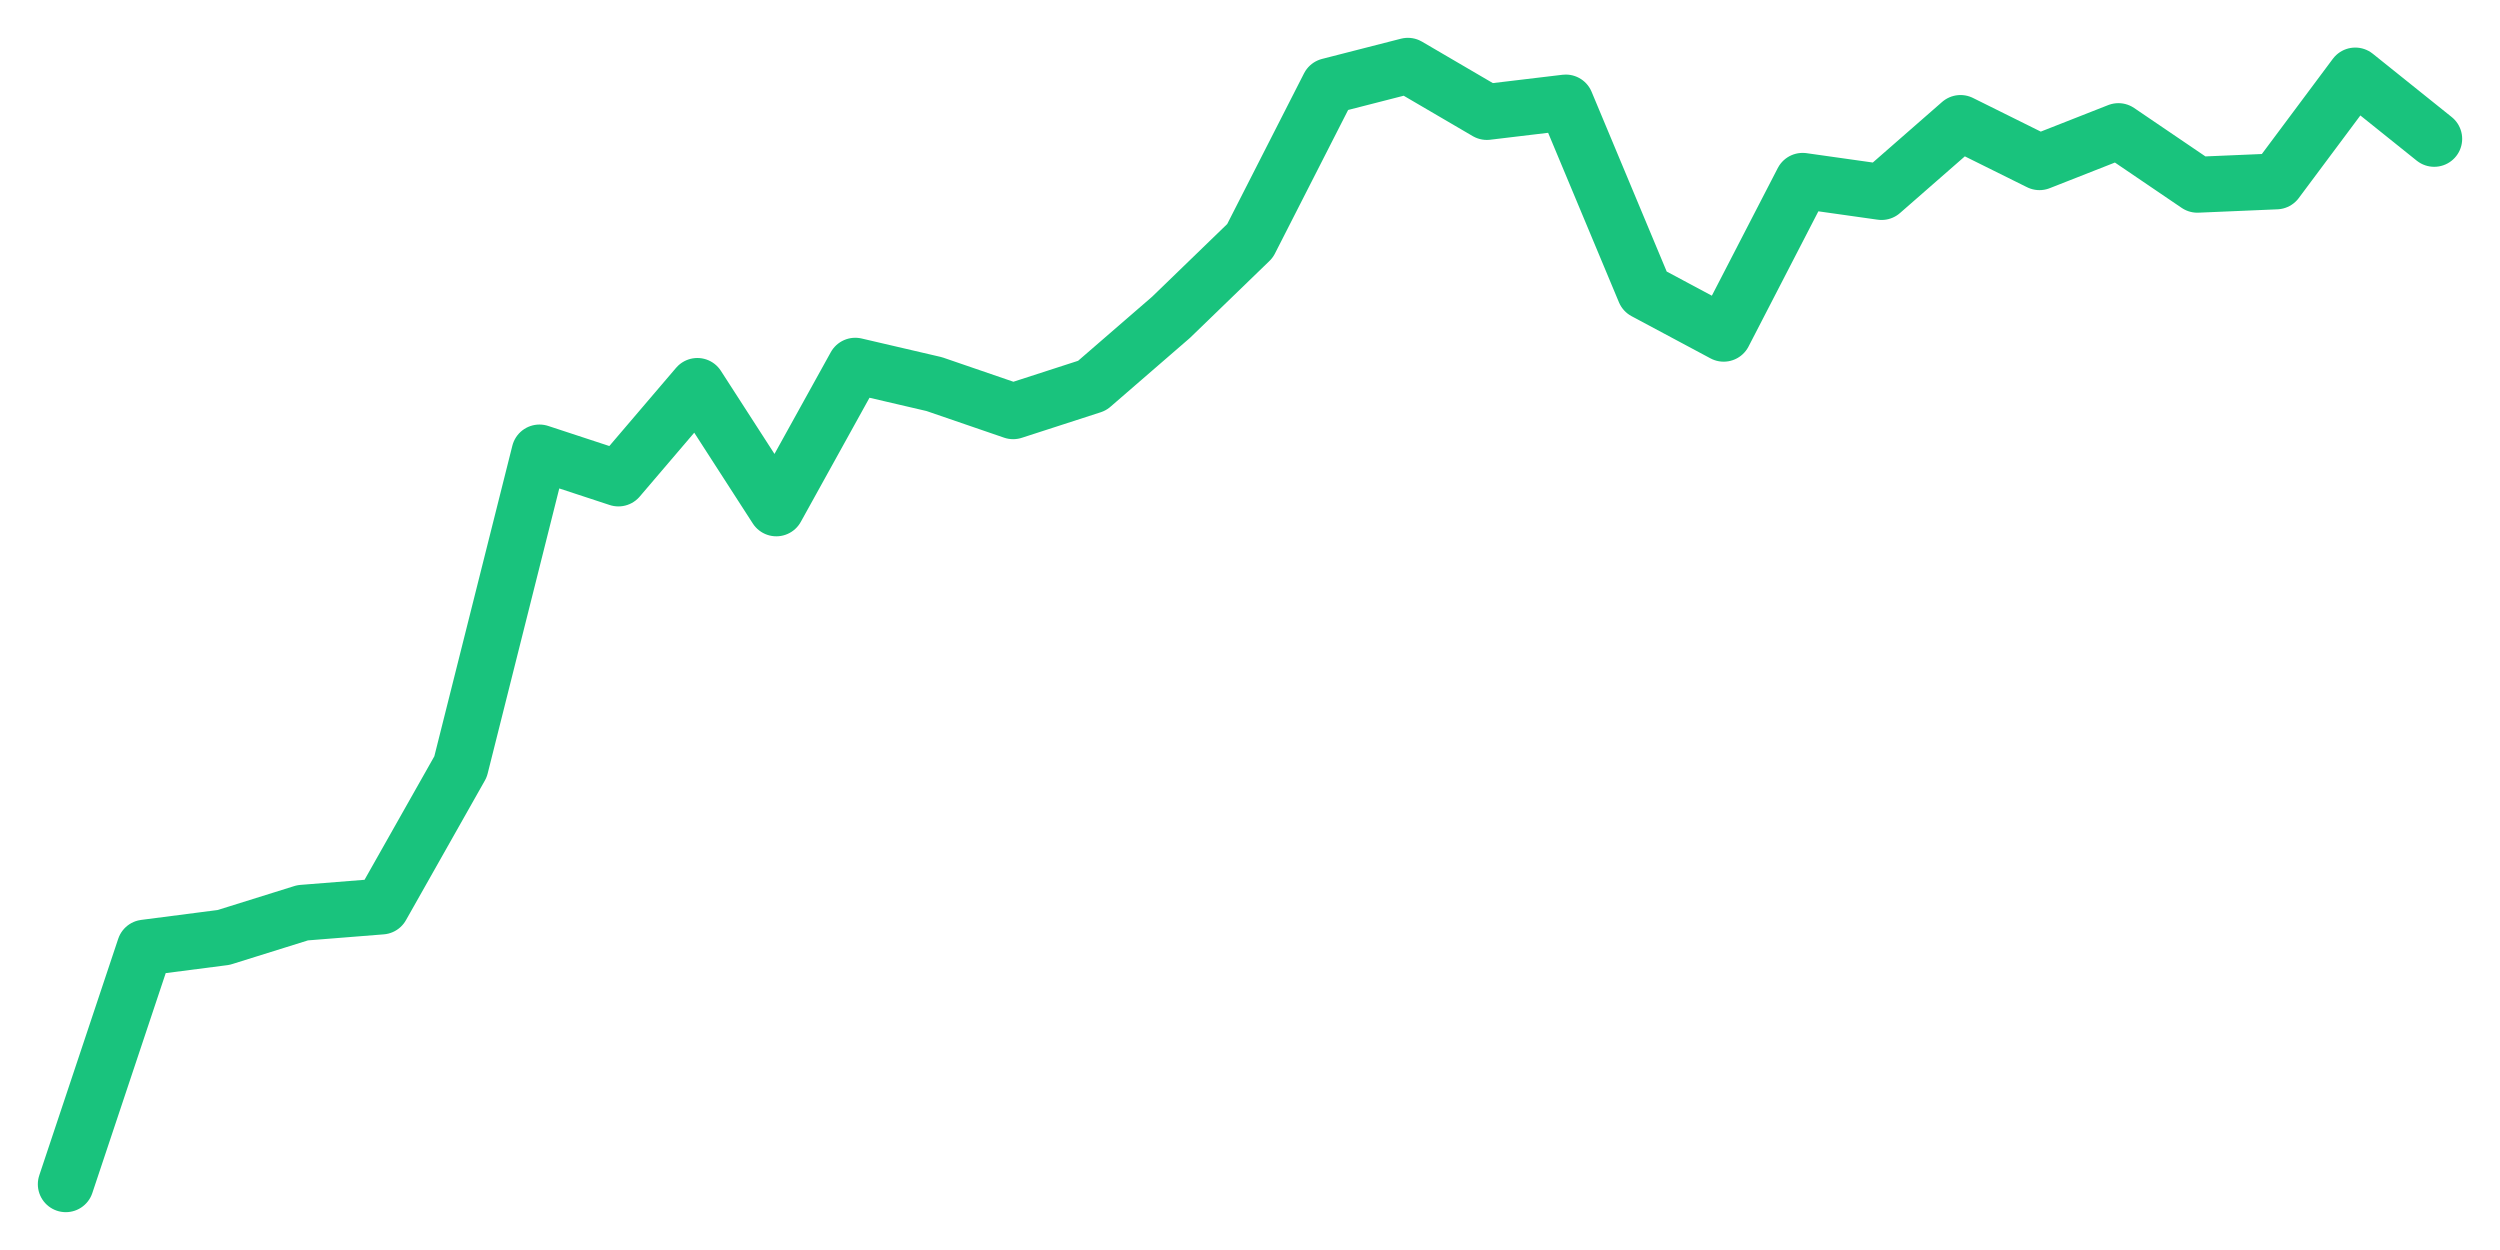 <svg xmlns="http://www.w3.org/2000/svg" width="76" height="38" viewBox="0 0 76 38">
  <path d="M2.000,36.000 L4.400,28.808 L6.800,28.498 L9.200,27.748 L11.600,27.557 L14.000,23.310 L16.400,13.756 L18.800,14.545 L21.200,11.733 L23.600,15.454 L26.000,11.118 L28.400,11.677 L30.800,12.501 L33.200,11.724 L35.600,9.646 L38.000,7.323 L40.400,2.615 L42.800,2.000 L45.200,3.404 L47.600,3.117 L50.000,8.862 L52.400,10.145 L54.800,5.498 L57.200,5.837 L59.600,3.739 L62.000,4.930 L64.400,3.986 L66.800,5.616 L69.200,5.514 L71.600,2.296 L74.000,4.221" fill="none" stroke="#19c37d" stroke-width="1.7" stroke-linecap="round" stroke-linejoin="round"/>
</svg>
